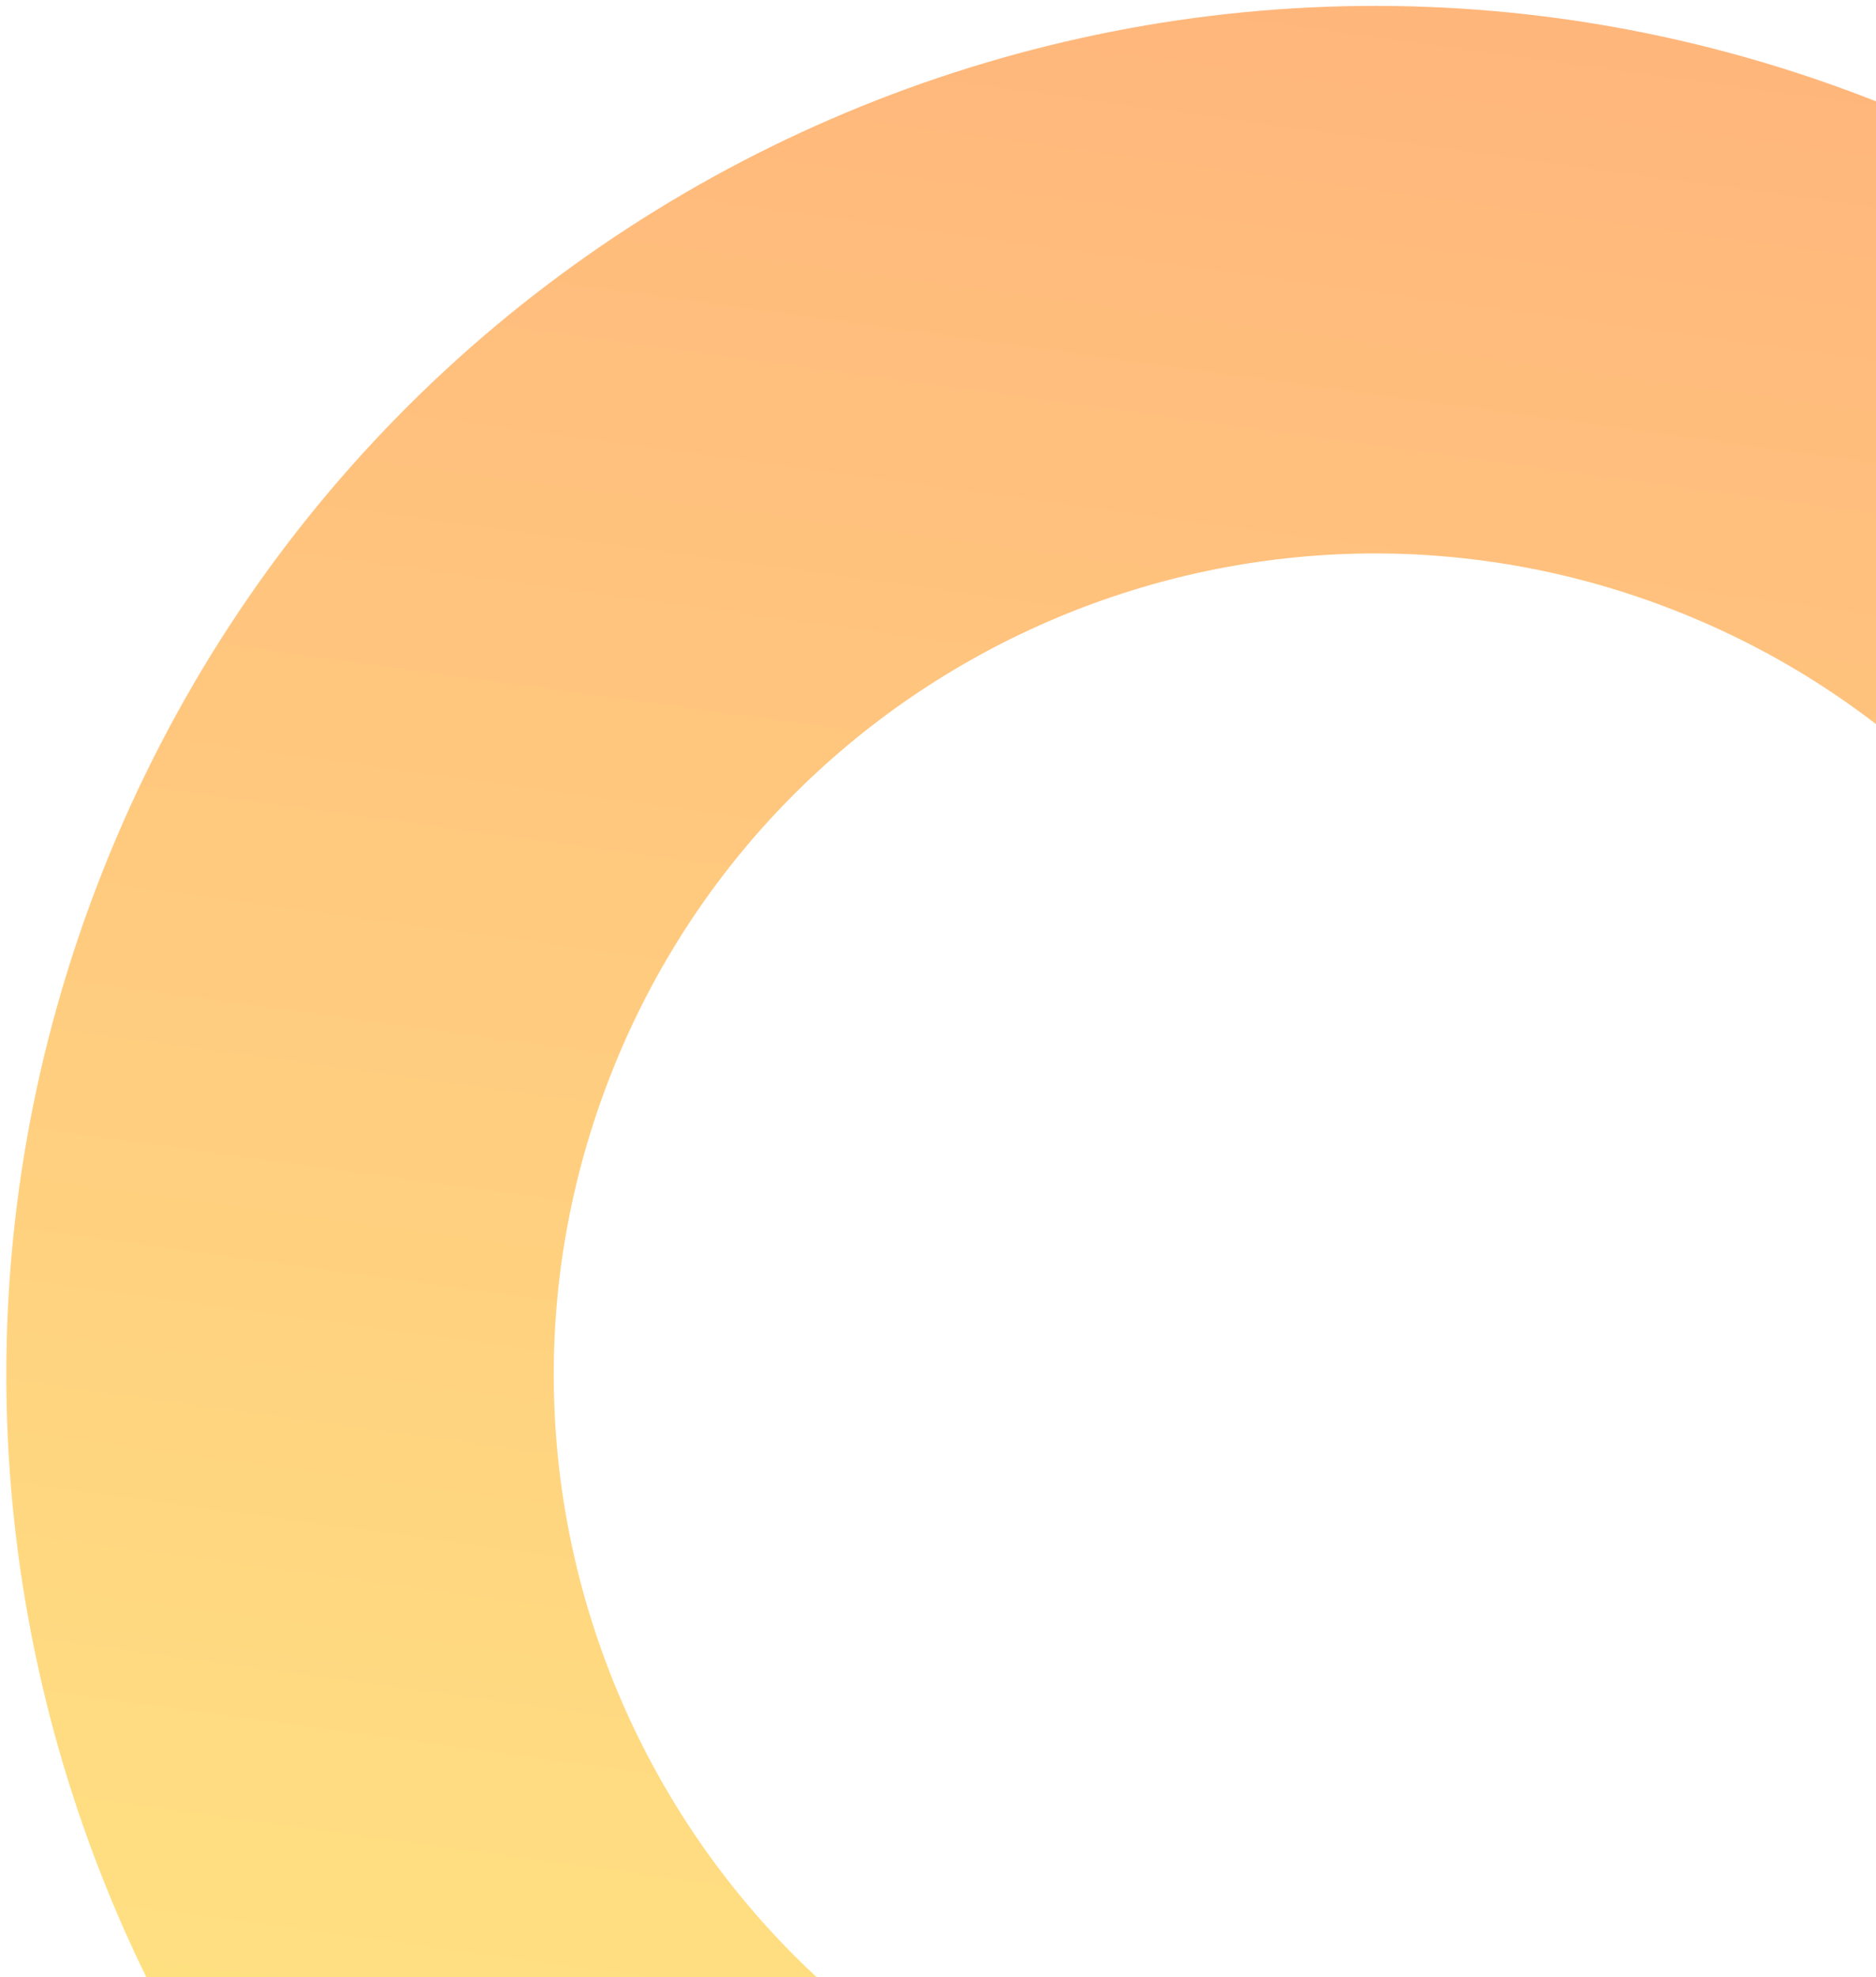 <svg width="93" height="98" viewBox="0 0 93 98" fill="none" xmlns="http://www.w3.org/2000/svg">
<path opacity="0.75" d="M5.08 43.203C18.852 8.365 58.257 -8.712 93.095 5.059C127.933 18.831 145.011 58.236 131.239 93.074C117.468 127.912 78.062 144.989 43.224 131.218C8.386 117.447 -8.691 78.041 5.08 43.203ZM106.007 83.1C114.27 62.197 104.024 38.554 83.121 30.291C62.218 22.028 38.575 32.275 30.312 53.177C22.049 74.08 32.296 97.723 53.198 105.986C74.101 114.249 97.745 104.002 106.007 83.1Z" fill="url(#paint0_linear_131_2737)"/>
<defs>
<linearGradient id="paint0_linear_131_2737" x1="119.576" y1="122.579" x2="137.146" y2="-5.769" gradientUnits="userSpaceOnUse">
<stop stop-color="#FFDA58"/>
<stop offset="1" stop-color="#FF954E"/>
</linearGradient>
</defs>
</svg>
